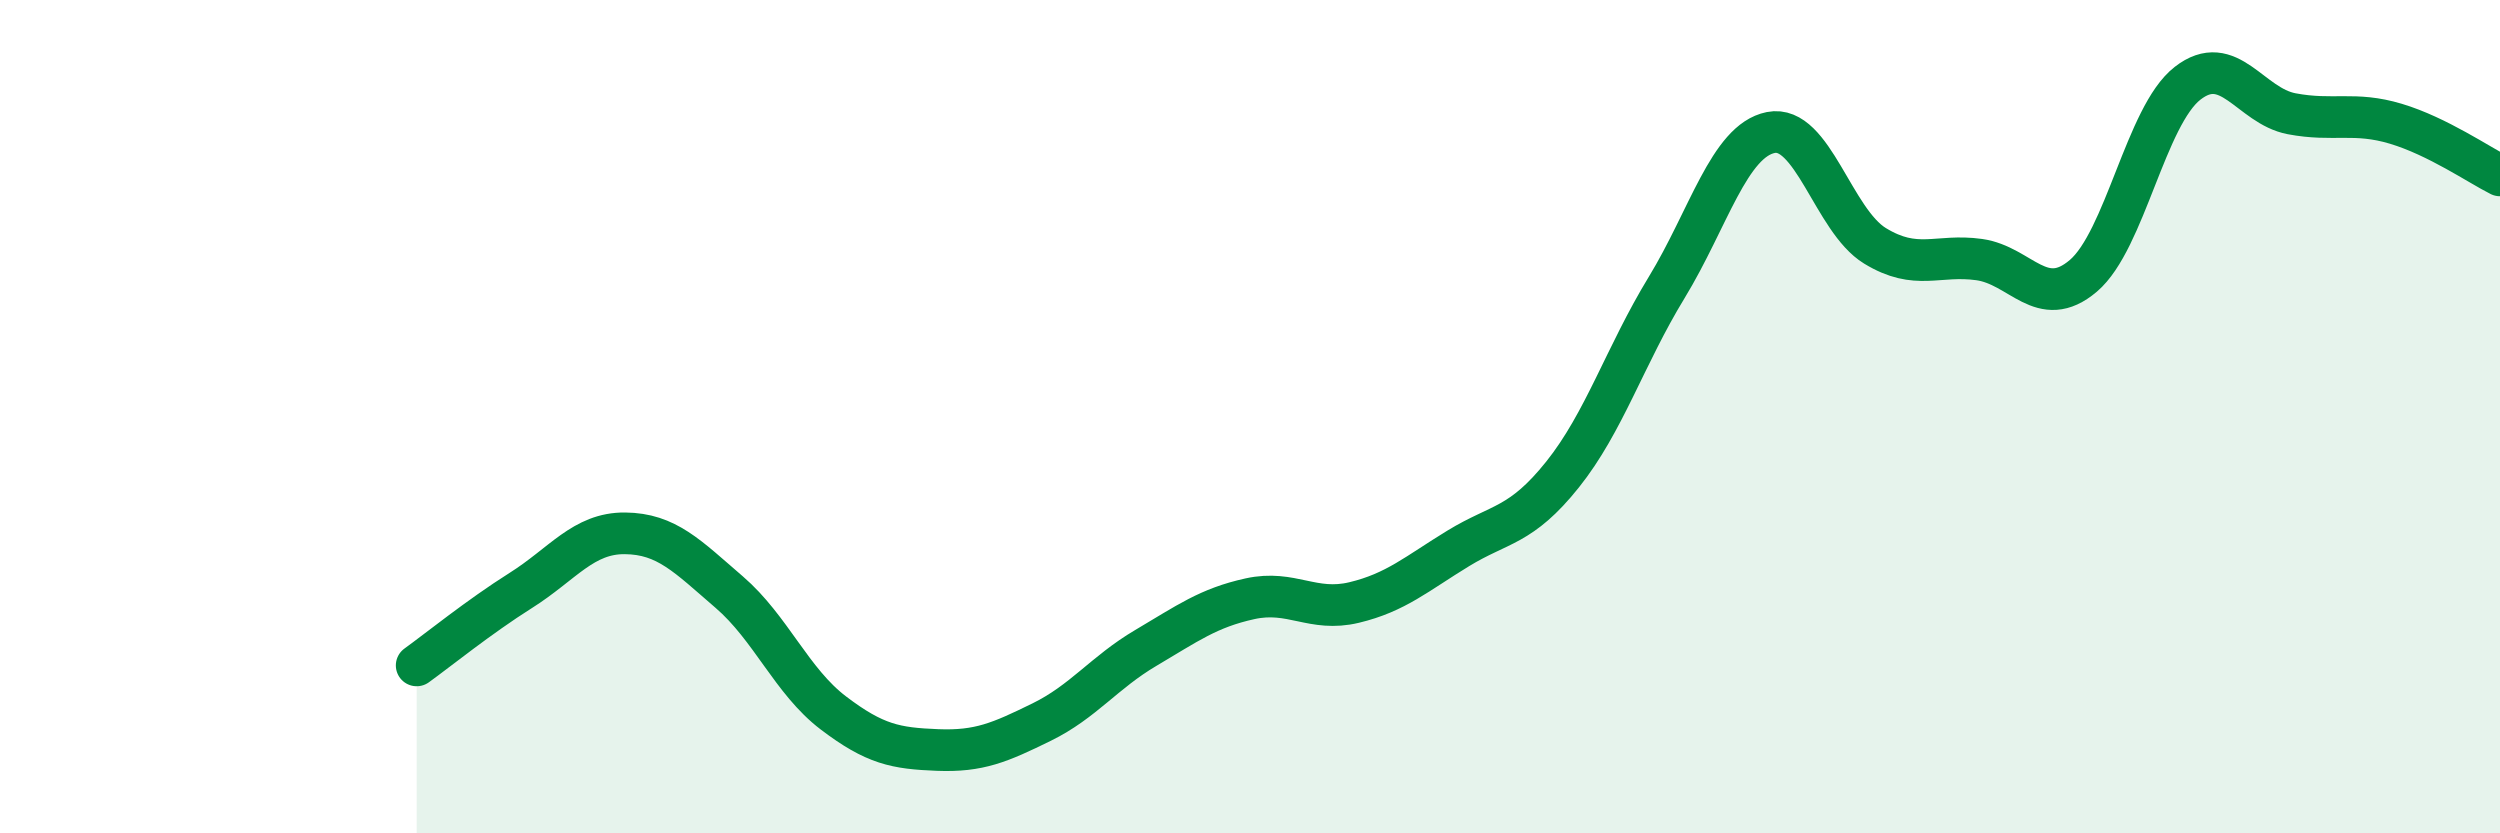 
    <svg width="60" height="20" viewBox="0 0 60 20" xmlns="http://www.w3.org/2000/svg">
      <path
        d="M 10,15.97 C 10.5,15.61 11.5,14.8 12.5,14.17 C 13.5,13.54 14,12.79 15,12.8 C 16,12.81 16.5,13.35 17.5,14.21 C 18.5,15.07 19,16.35 20,17.11 C 21,17.87 21.5,17.96 22.5,18 C 23.5,18.04 24,17.82 25,17.33 C 26,16.84 26.5,16.14 27.5,15.55 C 28.5,14.96 29,14.59 30,14.37 C 31,14.15 31.5,14.7 32.5,14.46 C 33.5,14.22 34,13.77 35,13.16 C 36,12.55 36.5,12.64 37.5,11.39 C 38.5,10.14 39,8.54 40,6.9 C 41,5.26 41.5,3.38 42.5,3.18 C 43.5,2.98 44,5.29 45,5.9 C 46,6.51 46.5,6.09 47.5,6.23 C 48.5,6.37 49,7.47 50,6.62 C 51,5.77 51.5,2.78 52.5,2 C 53.5,1.22 54,2.54 55,2.73 C 56,2.92 56.5,2.67 57.5,2.97 C 58.5,3.27 59.5,3.96 60,4.21L60 20L10 20Z"
        fill="#008740"
        opacity="0.1"
        stroke-linecap="round"
        stroke-linejoin="round"
      />
      <path
        d="M 10,15.97 C 10.5,15.61 11.5,14.8 12.5,14.17 C 13.5,13.54 14,12.79 15,12.8 C 16,12.81 16.5,13.35 17.5,14.21 C 18.5,15.07 19,16.35 20,17.11 C 21,17.87 21.5,17.96 22.5,18 C 23.5,18.04 24,17.82 25,17.33 C 26,16.84 26.5,16.14 27.5,15.55 C 28.5,14.96 29,14.59 30,14.37 C 31,14.15 31.5,14.7 32.5,14.46 C 33.5,14.22 34,13.77 35,13.16 C 36,12.55 36.5,12.64 37.5,11.39 C 38.5,10.14 39,8.54 40,6.9 C 41,5.26 41.5,3.38 42.5,3.18 C 43.5,2.98 44,5.29 45,5.9 C 46,6.51 46.5,6.09 47.5,6.23 C 48.5,6.37 49,7.47 50,6.62 C 51,5.77 51.5,2.78 52.5,2 C 53.5,1.22 54,2.54 55,2.73 C 56,2.92 56.5,2.67 57.5,2.97 C 58.5,3.27 59.5,3.96 60,4.21"
        stroke="#008740"
        stroke-width="1"
        fill="none"
        stroke-linecap="round"
        stroke-linejoin="round"
      />
    </svg>
  